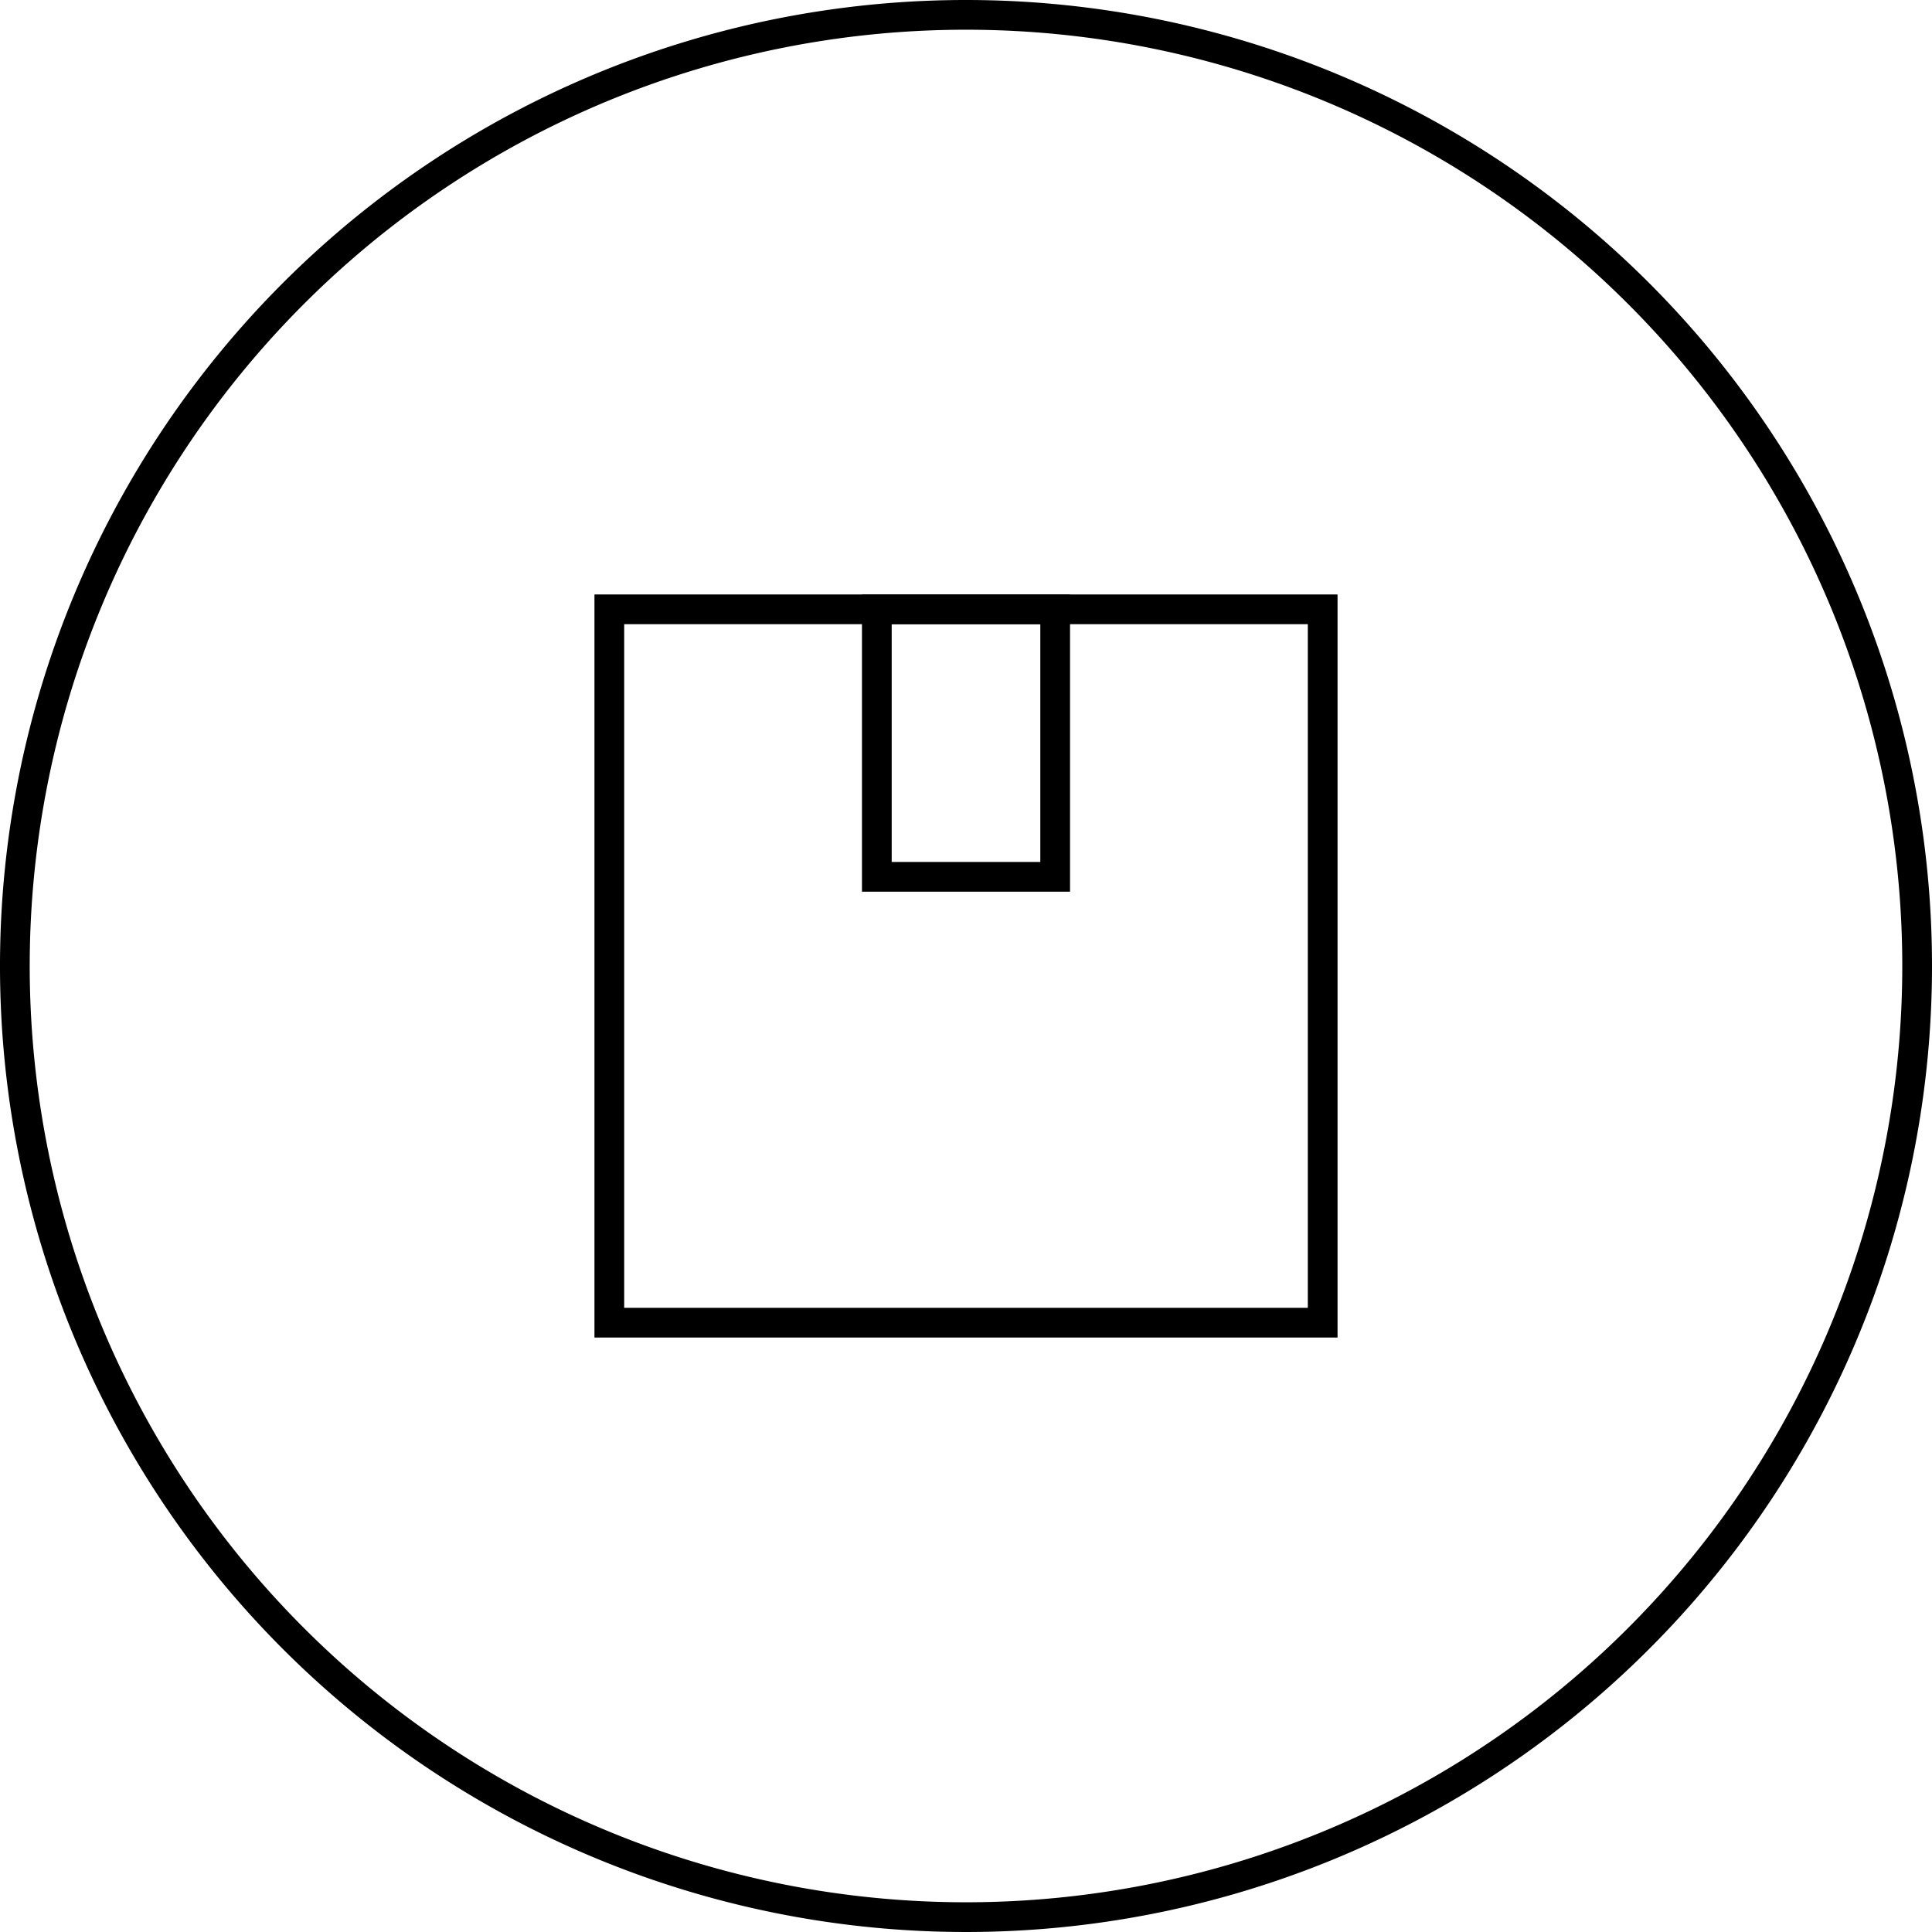 <svg xmlns="http://www.w3.org/2000/svg" width="65" height="65" viewBox="0 0 65 65"><defs><style>.a,.b{fill:none;stroke:#000;}.b{stroke-miterlimit:10;}</style></defs><g transform="translate(0.5 0.5)"><path class="a" d="M33,1A32,32,0,1,0,65,33,32,32,0,0,0,33,1Z" transform="translate(-1 -1)"/><g transform="translate(20 20)"><rect class="b" width="24" height="24"/><rect class="b" width="6" height="9" transform="translate(9)"/></g></g></svg>